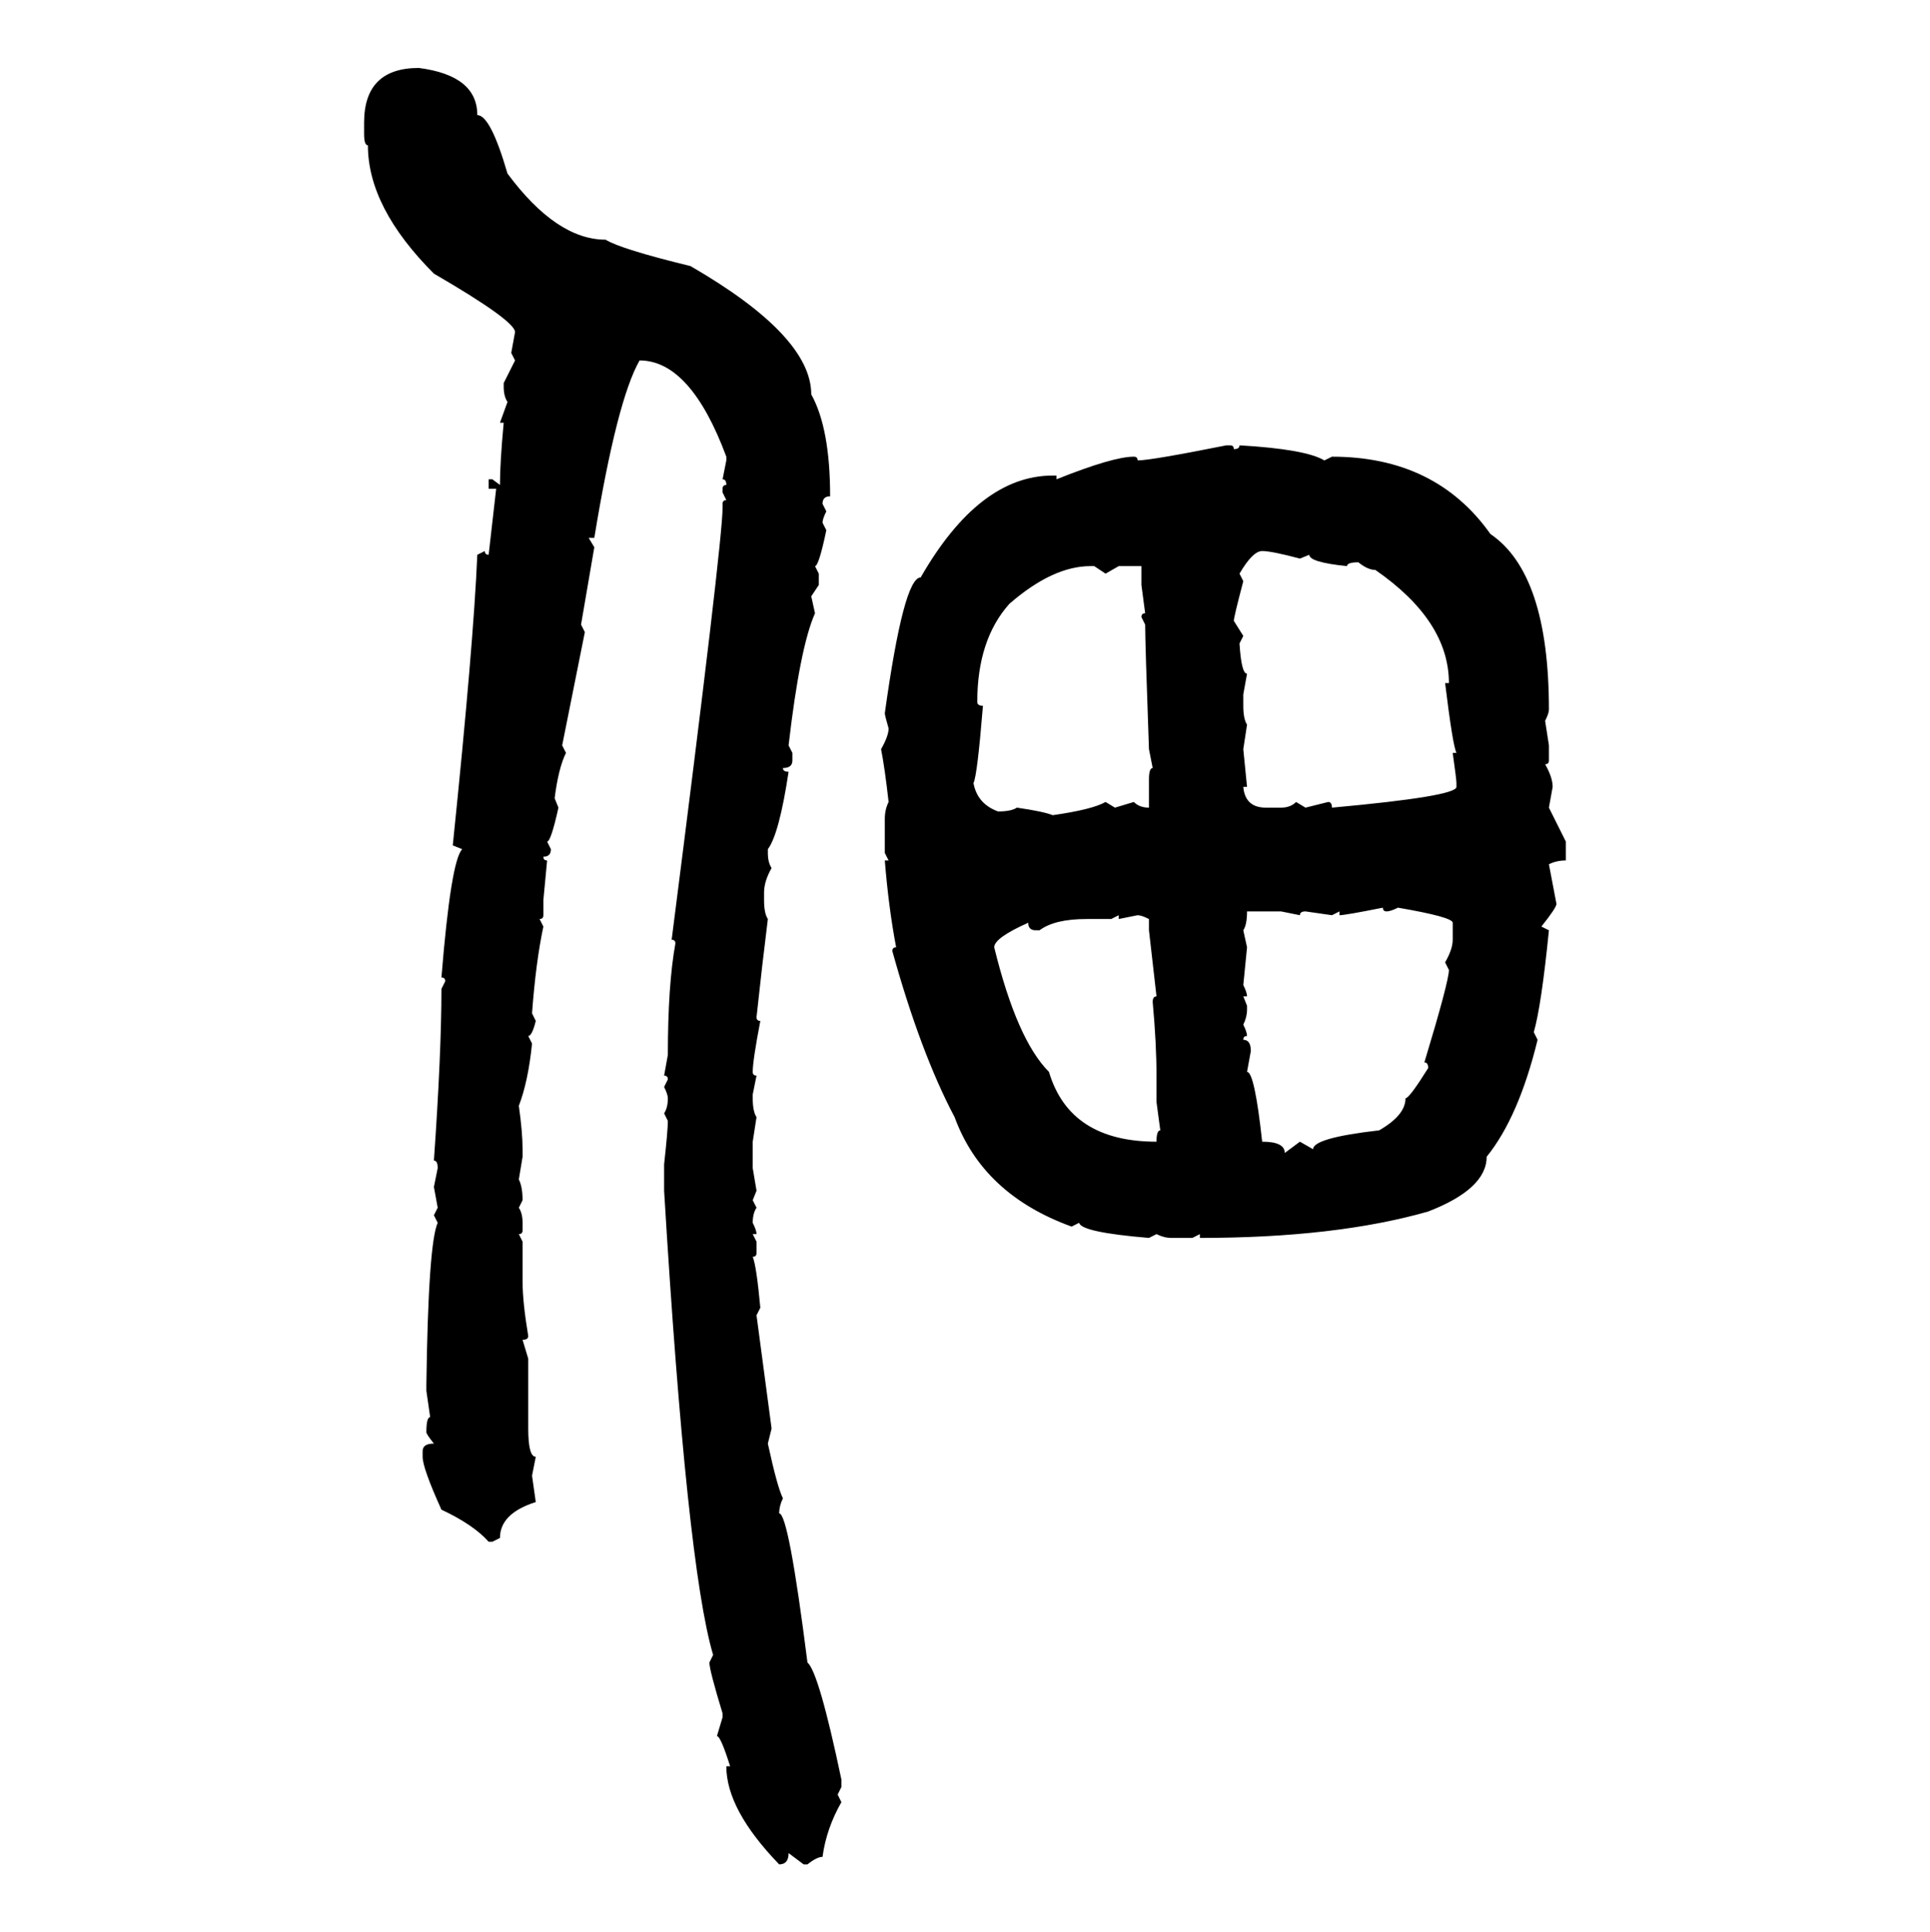 <svg xmlns="http://www.w3.org/2000/svg" xmlns:xlink="http://www.w3.org/1999/xlink" width="299.707" height="300"><path d="M65.04 10.55L65.04 10.55Q74.12 11.72 74.12 17.87L74.12 17.87Q76.17 17.87 78.81 26.95L78.81 26.95Q86.43 37.21 94.04 37.21L94.04 37.21Q96.39 38.67 107.23 41.31L107.23 41.31Q125.98 52.15 125.98 61.23L125.98 61.23Q128.91 66.50 128.91 77.05L128.91 77.05Q127.73 77.05 127.73 78.22L127.73 78.22L128.32 79.39Q127.73 80.57 127.73 81.15L127.73 81.15L128.32 82.32Q127.15 87.89 126.56 87.89L126.56 87.89L127.15 89.06L127.15 90.82L125.98 92.58L126.56 95.21Q124.22 100.49 122.46 115.72L122.46 115.72L123.05 116.89L123.05 118.07Q123.05 119.24 121.58 119.24L121.58 119.24Q121.58 119.82 122.46 119.82L122.46 119.82Q121.00 129.49 119.24 131.84L119.24 131.84L119.24 132.42Q119.24 133.89 119.82 134.77L119.82 134.77Q118.65 136.82 118.65 138.57L118.65 138.57L118.65 139.75Q118.65 141.80 119.24 142.68L119.24 142.68Q118.36 149.71 117.48 157.91L117.48 157.91Q117.48 158.50 118.07 158.50L118.07 158.50Q116.89 164.65 116.89 166.41L116.89 166.41Q116.89 166.99 117.48 166.99L117.48 166.99L116.89 169.92L116.89 170.51Q116.89 172.56 117.48 173.44L117.48 173.44L116.89 177.25L116.89 181.35L117.48 184.86L116.89 186.33L117.48 187.50Q116.89 188.38 116.89 189.84L116.89 189.84Q117.48 191.02 117.48 191.60L117.48 191.60L116.89 191.60L117.48 192.77L117.48 194.53Q117.48 195.12 116.89 195.12L116.89 195.12Q117.48 196.58 118.07 203.03L118.07 203.03L117.48 204.20L119.82 221.78L119.24 224.12Q120.70 230.86 121.58 232.62L121.58 232.62Q121.00 233.79 121.00 234.96L121.00 234.96Q122.46 234.96 125.39 258.11L125.39 258.11Q127.15 259.57 130.66 276.27L130.66 276.27L130.66 277.44L130.08 278.61L130.66 279.79Q128.32 283.89 127.73 288.28L127.73 288.28Q126.86 288.28 125.39 289.45L125.39 289.45L124.80 289.45L122.46 287.70Q122.46 289.45 121.00 289.45L121.00 289.45Q112.79 280.96 112.79 274.22L112.79 274.22L113.38 274.22Q111.91 269.53 111.33 269.53L111.33 269.53L112.21 266.60L112.21 266.02Q110.16 259.28 110.16 258.11L110.16 258.11L110.74 256.93Q106.64 243.16 103.13 184.86L103.13 184.86L103.13 180.76Q103.71 175.49 103.71 174.02L103.71 174.02L103.13 172.85Q103.71 171.97 103.71 170.51L103.71 170.51Q103.71 169.92 103.13 168.75L103.13 168.75L103.71 167.58Q103.71 166.99 103.13 166.99L103.13 166.99L103.71 163.77Q103.71 152.93 104.88 146.48L104.88 146.48Q104.88 145.90 104.30 145.90L104.30 145.90Q112.21 84.08 112.21 78.81L112.21 78.81L112.21 78.22Q112.21 77.64 112.79 77.64L112.79 77.64L112.21 76.46L112.21 75.88Q112.21 75.29 112.79 75.29L112.79 75.29Q112.79 74.41 112.21 74.41L112.21 74.41L112.79 71.48L112.79 70.90Q107.23 55.96 99.32 55.96L99.32 55.96Q95.80 62.11 92.29 83.50L92.29 83.50L91.41 83.50L92.29 84.96L90.23 96.97L90.82 98.14L87.30 115.72L87.89 116.89Q86.72 119.24 86.13 123.93L86.13 123.93L86.72 125.39Q85.55 130.66 84.96 130.66L84.96 130.66L85.55 131.84Q85.55 133.01 84.38 133.01L84.38 133.01Q84.38 133.59 84.96 133.59L84.96 133.59L84.38 139.75L84.38 142.09Q84.38 142.68 83.79 142.68L83.79 142.68L84.38 143.85Q83.20 149.41 82.62 157.32L82.62 157.32L83.20 158.50Q82.62 160.84 82.03 160.84L82.03 160.84L82.62 162.01Q82.03 167.87 80.57 171.68L80.57 171.68Q81.15 175.78 81.15 178.42L81.15 178.42L81.15 179.59L80.57 183.11Q81.15 184.28 81.15 186.33L81.15 186.33L80.57 187.50Q81.15 188.38 81.15 189.84L81.15 189.84L81.15 191.02Q81.15 191.60 80.57 191.60L80.57 191.60L81.15 192.77L81.15 198.93Q81.15 202.15 82.03 207.42L82.03 207.42Q82.03 208.01 81.15 208.01L81.15 208.01L82.03 210.94L82.03 221.78Q82.03 226.17 83.20 226.17L83.20 226.17L82.62 229.10L83.20 233.20Q77.64 234.96 77.64 238.77L77.64 238.77L76.46 239.36L75.88 239.36Q73.54 236.72 68.55 234.38L68.55 234.38Q65.63 227.93 65.63 226.17L65.63 226.17L65.63 225.29Q65.63 224.12 67.38 224.12L67.38 224.12Q66.21 222.66 66.21 222.36L66.21 222.36Q66.21 220.02 66.80 220.02L66.80 220.02L66.21 215.92L66.21 215.04Q66.50 193.07 67.97 189.84L67.97 189.84L67.38 188.67L67.97 187.50L67.38 184.28L67.97 181.35Q67.97 180.18 67.38 180.18L67.38 180.18Q68.55 163.48 68.55 153.52L68.55 153.52L69.14 152.34Q69.14 151.76 68.55 151.76L68.55 151.76Q70.02 133.59 71.78 131.84L71.78 131.84L70.31 131.25Q73.54 99.90 74.12 86.13L74.12 86.13L75.29 85.55Q75.29 86.13 75.88 86.13L75.88 86.13L77.05 75.88L75.88 75.88L75.88 74.41L76.46 74.41L77.64 75.29Q77.64 71.78 78.22 65.63L78.22 65.63L77.64 65.63L78.81 62.40Q78.22 61.52 78.22 60.06L78.22 60.06L78.22 59.47L79.98 55.96L79.39 54.79L79.98 51.56Q79.98 49.80 67.38 42.48L67.38 42.48Q57.13 32.23 57.13 22.56L57.13 22.56Q56.54 22.56 56.54 20.80L56.54 20.80L56.54 19.04Q56.54 10.55 65.04 10.55ZM190.43 69.14L190.43 69.14L191.02 69.14Q191.60 69.14 191.60 69.73L191.60 69.73Q192.48 69.73 192.48 69.14L192.48 69.14Q202.73 69.73 205.66 71.48L205.66 71.48L206.84 70.90Q222.95 70.90 231.45 82.91L231.45 82.91Q240.53 89.06 240.53 110.16L240.53 110.16Q240.53 110.74 239.94 111.91L239.94 111.91L240.53 115.72L240.53 118.07Q240.53 118.65 239.94 118.65L239.94 118.65Q241.11 120.70 241.11 122.17L241.11 122.17L240.53 125.39L243.16 130.66L243.16 133.59Q241.70 133.59 240.53 134.18L240.53 134.18L241.70 140.33Q241.70 140.92 239.36 143.85L239.36 143.85L240.53 144.43Q239.36 156.15 238.18 160.25L238.18 160.25L238.77 161.43Q235.84 173.44 230.86 179.59L230.86 179.59Q230.86 184.57 221.78 188.09L221.78 188.09Q207.42 192.19 186.33 192.19L186.33 192.19L186.33 191.60L185.16 192.19L181.93 192.19Q180.76 192.19 179.59 191.60L179.59 191.60L178.42 192.19Q167.87 191.31 167.58 189.84L167.58 189.84L166.41 190.43Q152.64 185.45 148.24 173.44L148.24 173.44Q142.97 163.48 138.57 147.66L138.57 147.66Q138.57 147.07 139.16 147.07L139.16 147.07Q137.99 140.92 137.40 133.59L137.40 133.59L137.99 133.59L137.40 132.42L137.40 127.15Q137.40 125.68 137.99 124.51L137.99 124.51Q137.40 119.24 136.82 116.31L136.82 116.31Q137.99 114.26 137.99 113.09L137.99 113.09Q137.40 111.04 137.40 110.74L137.40 110.74Q140.33 89.65 142.97 89.65L142.97 89.65Q152.05 73.83 163.48 73.83L163.48 73.83L164.06 73.83L164.06 74.41Q172.85 70.90 176.07 70.90L176.07 70.90Q176.66 70.90 176.66 71.48L176.66 71.48Q178.71 71.48 190.43 69.14ZM192.48 89.06L192.48 89.06L193.07 90.23Q191.60 95.80 191.60 96.39L191.60 96.39L193.07 98.73L192.48 99.90Q192.77 104.59 193.65 104.59L193.65 104.59L193.07 107.81L193.07 109.57Q193.07 111.62 193.65 112.50L193.65 112.50L193.07 116.31L193.65 122.17L193.07 122.17Q193.36 125.39 196.58 125.39L196.58 125.39L198.93 125.39Q200.39 125.39 201.27 124.51L201.27 124.51L202.73 125.39L206.25 124.51Q206.84 124.51 206.84 125.39L206.84 125.39Q226.17 123.63 226.17 122.17L226.17 122.17L226.17 121.58Q226.17 121.00 225.59 116.89L225.59 116.89L226.17 116.89Q225.59 115.72 224.41 106.05L224.41 106.05L225 106.05Q225 96.39 213.57 88.48L213.57 88.48Q212.40 88.48 210.94 87.30L210.94 87.30Q209.18 87.30 209.18 87.89L209.18 87.89Q203.32 87.30 203.32 86.13L203.32 86.13L201.86 86.72Q197.46 85.55 196.00 85.55L196.00 85.55Q194.53 85.55 192.48 89.06ZM151.76 108.98L151.76 108.98Q151.76 109.57 152.64 109.57L152.64 109.57Q151.76 120.41 151.17 121.58L151.17 121.58Q151.76 124.80 154.98 125.98L154.98 125.98Q157.03 125.98 157.91 125.39L157.91 125.39Q162.01 125.98 163.48 126.56L163.48 126.56Q169.63 125.68 171.68 124.51L171.68 124.51L173.14 125.39L176.07 124.51Q176.95 125.39 178.42 125.39L178.42 125.39L178.42 121.00Q178.42 119.24 179.00 119.24L179.00 119.24L178.42 116.31Q177.83 99.90 177.83 96.97L177.83 96.97L177.25 95.80Q177.25 95.21 177.83 95.21L177.83 95.21L177.25 90.82L177.25 87.89L173.73 87.89L171.68 89.06L169.92 87.89L169.34 87.89Q163.48 87.89 156.74 93.75L156.74 93.75Q151.76 99.32 151.76 108.98ZM208.01 142.09L208.01 142.09L208.01 141.50L206.84 142.09L202.73 141.50Q201.86 141.50 201.86 142.09L201.86 142.09L198.93 141.50L193.65 141.50Q193.65 143.55 193.07 144.43L193.07 144.43L193.65 147.07L193.07 152.93Q193.65 154.10 193.65 154.69L193.65 154.69L193.07 154.69L193.65 156.15L193.65 156.74Q193.65 157.91 193.07 159.08L193.07 159.08Q193.65 160.25 193.65 160.84L193.65 160.84Q193.07 160.84 193.07 161.43L193.07 161.43Q194.24 161.43 194.24 163.18L194.24 163.18L193.65 166.41Q194.82 166.41 196.00 177.25L196.00 177.25Q199.51 177.25 199.51 179.00L199.51 179.00L201.86 177.25L203.91 178.42Q203.91 176.66 214.16 175.49L214.16 175.49Q218.26 173.14 218.26 170.51L218.26 170.51Q218.85 170.51 221.78 165.82L221.78 165.82Q221.78 164.94 221.19 164.94L221.19 164.94Q225 152.34 225 150.59L225 150.59L224.41 149.41Q225.59 147.36 225.59 145.90L225.59 145.90L225.59 143.26Q225.59 142.38 217.09 140.92L217.09 140.92Q215.92 141.50 215.33 141.50L215.33 141.50Q214.75 141.50 214.75 140.92L214.75 140.92Q208.89 142.09 208.01 142.09ZM173.73 142.09L172.56 142.68L168.75 142.68Q163.77 142.68 161.43 144.43L161.43 144.43L160.84 144.43Q159.67 144.43 159.67 143.26L159.67 143.26Q154.39 145.61 154.39 147.07L154.39 147.07Q157.91 161.43 162.89 166.41L162.89 166.41Q166.11 177.25 179.59 177.25L179.59 177.25Q179.59 175.49 180.18 175.49L180.18 175.49L179.59 171.09L179.59 166.99Q179.59 162.01 179.00 155.57L179.00 155.57Q179.00 154.69 179.59 154.69L179.59 154.69L178.42 144.43L178.42 142.68Q177.25 142.09 176.66 142.09L176.66 142.09L173.73 142.68L173.73 142.09Z"/></svg>